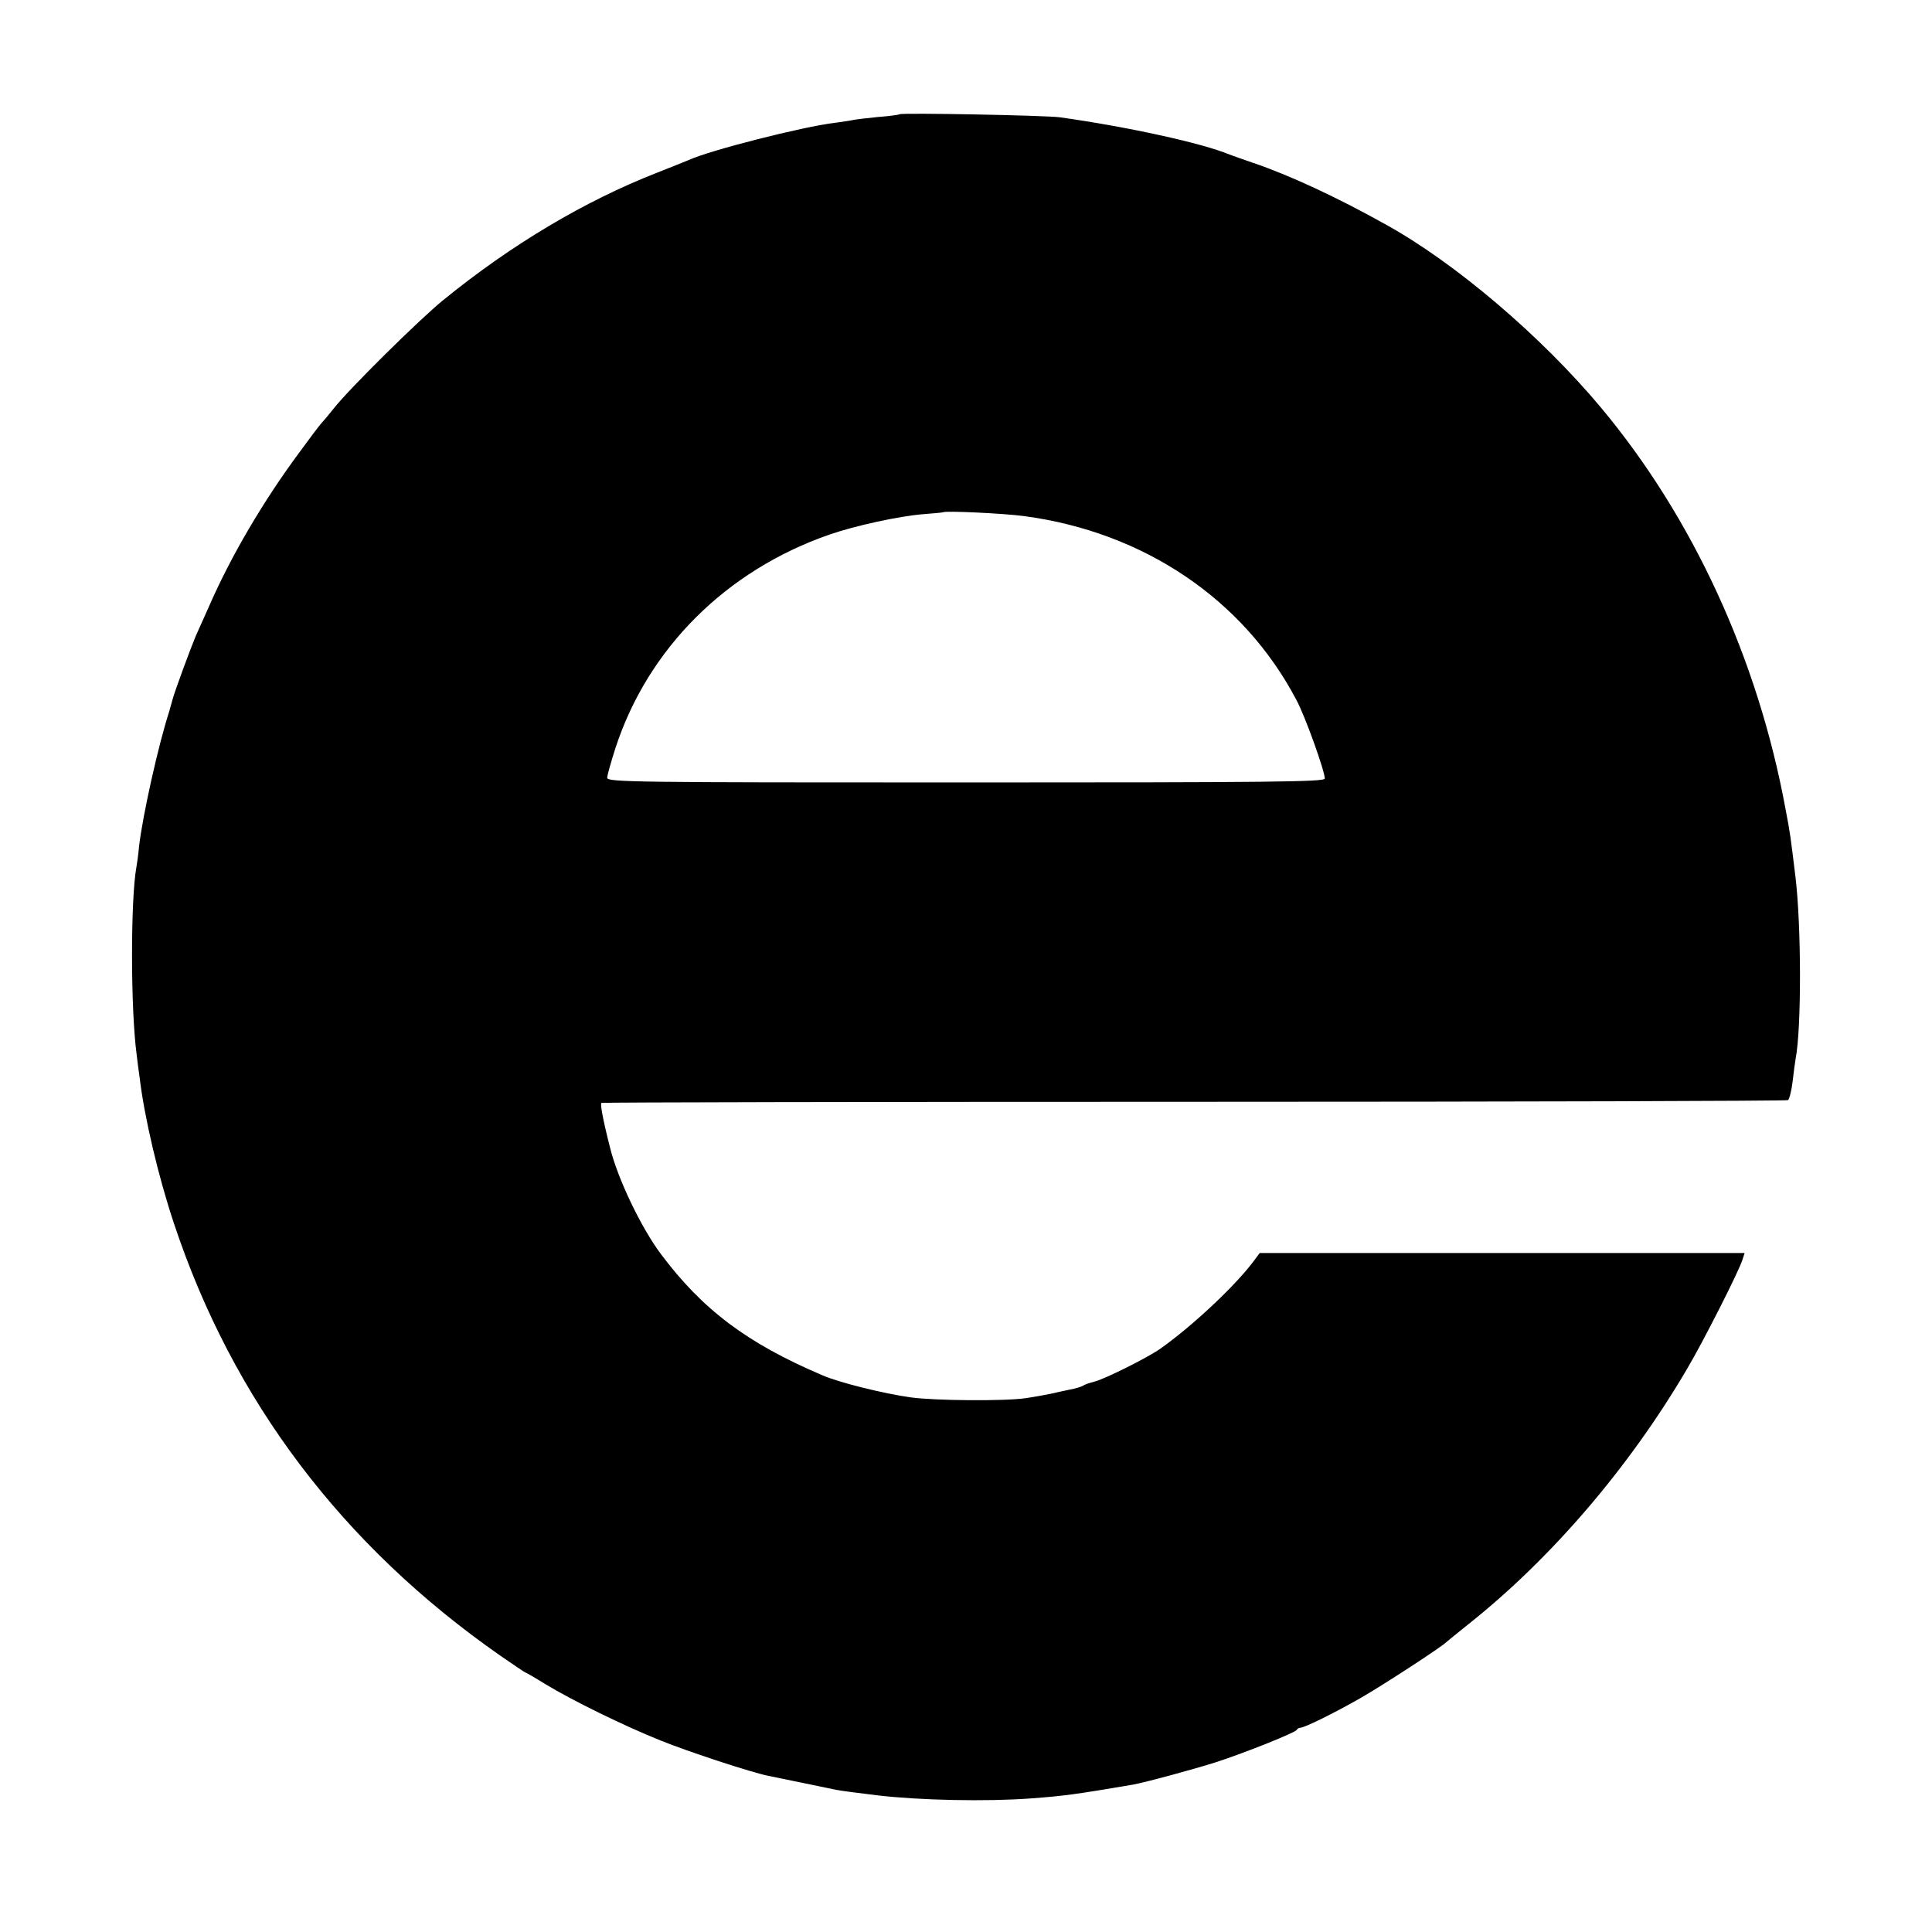 <?xml version="1.0" standalone="no"?>
<!DOCTYPE svg PUBLIC "-//W3C//DTD SVG 20010904//EN"
 "http://www.w3.org/TR/2001/REC-SVG-20010904/DTD/svg10.dtd">
<svg version="1.0" xmlns="http://www.w3.org/2000/svg"
 width="700pt" height="700pt" viewBox="0 0 700 700"
 preserveAspectRatio="xMidYMid meet">
<g transform="translate(0,700) scale(0.1,-0.1)"
fill="#000000" stroke="none">
<path d="M3259 6586 c-2 -2 -38 -7 -79 -10 -41 -4 -82 -9 -90 -11 -8 -2 -37
-6 -65 -10 -117 -14 -455 -100 -530 -135 -11 -5 -63 -25 -115 -46 -261 -102
-527 -260 -775 -462 -87 -71 -340 -321 -395 -391 -19 -24 -40 -49 -46 -55 -6
-6 -42 -54 -80 -106 -131 -177 -248 -376 -328 -560 -21 -47 -42 -94 -47 -105
-15 -35 -76 -199 -84 -230 -4 -16 -10 -34 -11 -40 -40 -122 -97 -379 -110
-490 -3 -33 -8 -68 -10 -78 -21 -116 -21 -513 1 -677 2 -19 7 -57 11 -85 17
-143 68 -360 125 -530 213 -640 610 -1165 1182 -1564 48 -33 89 -61 91 -61 2
0 35 -19 72 -42 99 -60 287 -152 417 -204 101 -41 333 -117 390 -128 23 -5
220 -45 247 -51 15 -3 82 -12 150 -20 153 -18 395 -23 555 -11 122 9 164 15
370 50 45 8 225 57 300 81 111 36 289 108 293 117 2 4 8 8 13 8 15 0 121 52
219 108 82 47 295 186 310 202 3 3 39 32 80 65 300 238 583 568 793 926 58 98
190 358 201 397 l7 22 -878 0 -879 0 -23 -31 c-66 -88 -222 -235 -339 -317
-46 -32 -200 -109 -237 -118 -16 -4 -34 -10 -40 -14 -5 -4 -28 -11 -50 -15
-22 -5 -44 -9 -50 -11 -21 -5 -81 -16 -110 -20 -76 -11 -328 -9 -415 3 -100
14 -261 54 -320 80 -273 116 -435 238 -586 440 -71 95 -157 274 -184 386 -26
102 -36 158 -31 161 3 2 970 4 2148 4 1178 0 2146 3 2151 6 5 3 13 34 17 68 4
35 9 72 11 83 21 108 21 479 -1 660 -18 146 -18 152 -36 245 -100 543 -336
1056 -670 1455 -215 257 -527 523 -779 662 -177 99 -350 179 -480 223 -36 12
-74 26 -85 30 -101 42 -372 101 -615 135 -50 7 -574 17 -581 11z m452 -1456
c434 -58 795 -302 986 -666 32 -59 103 -258 103 -285 0 -12 -204 -14 -1300
-14 -1205 0 -1300 1 -1300 17 0 9 14 58 30 108 118 361 401 643 775 773 92 32
252 67 340 74 39 3 71 6 72 7 7 6 220 -4 294 -14z"/>
</g>
</svg>
